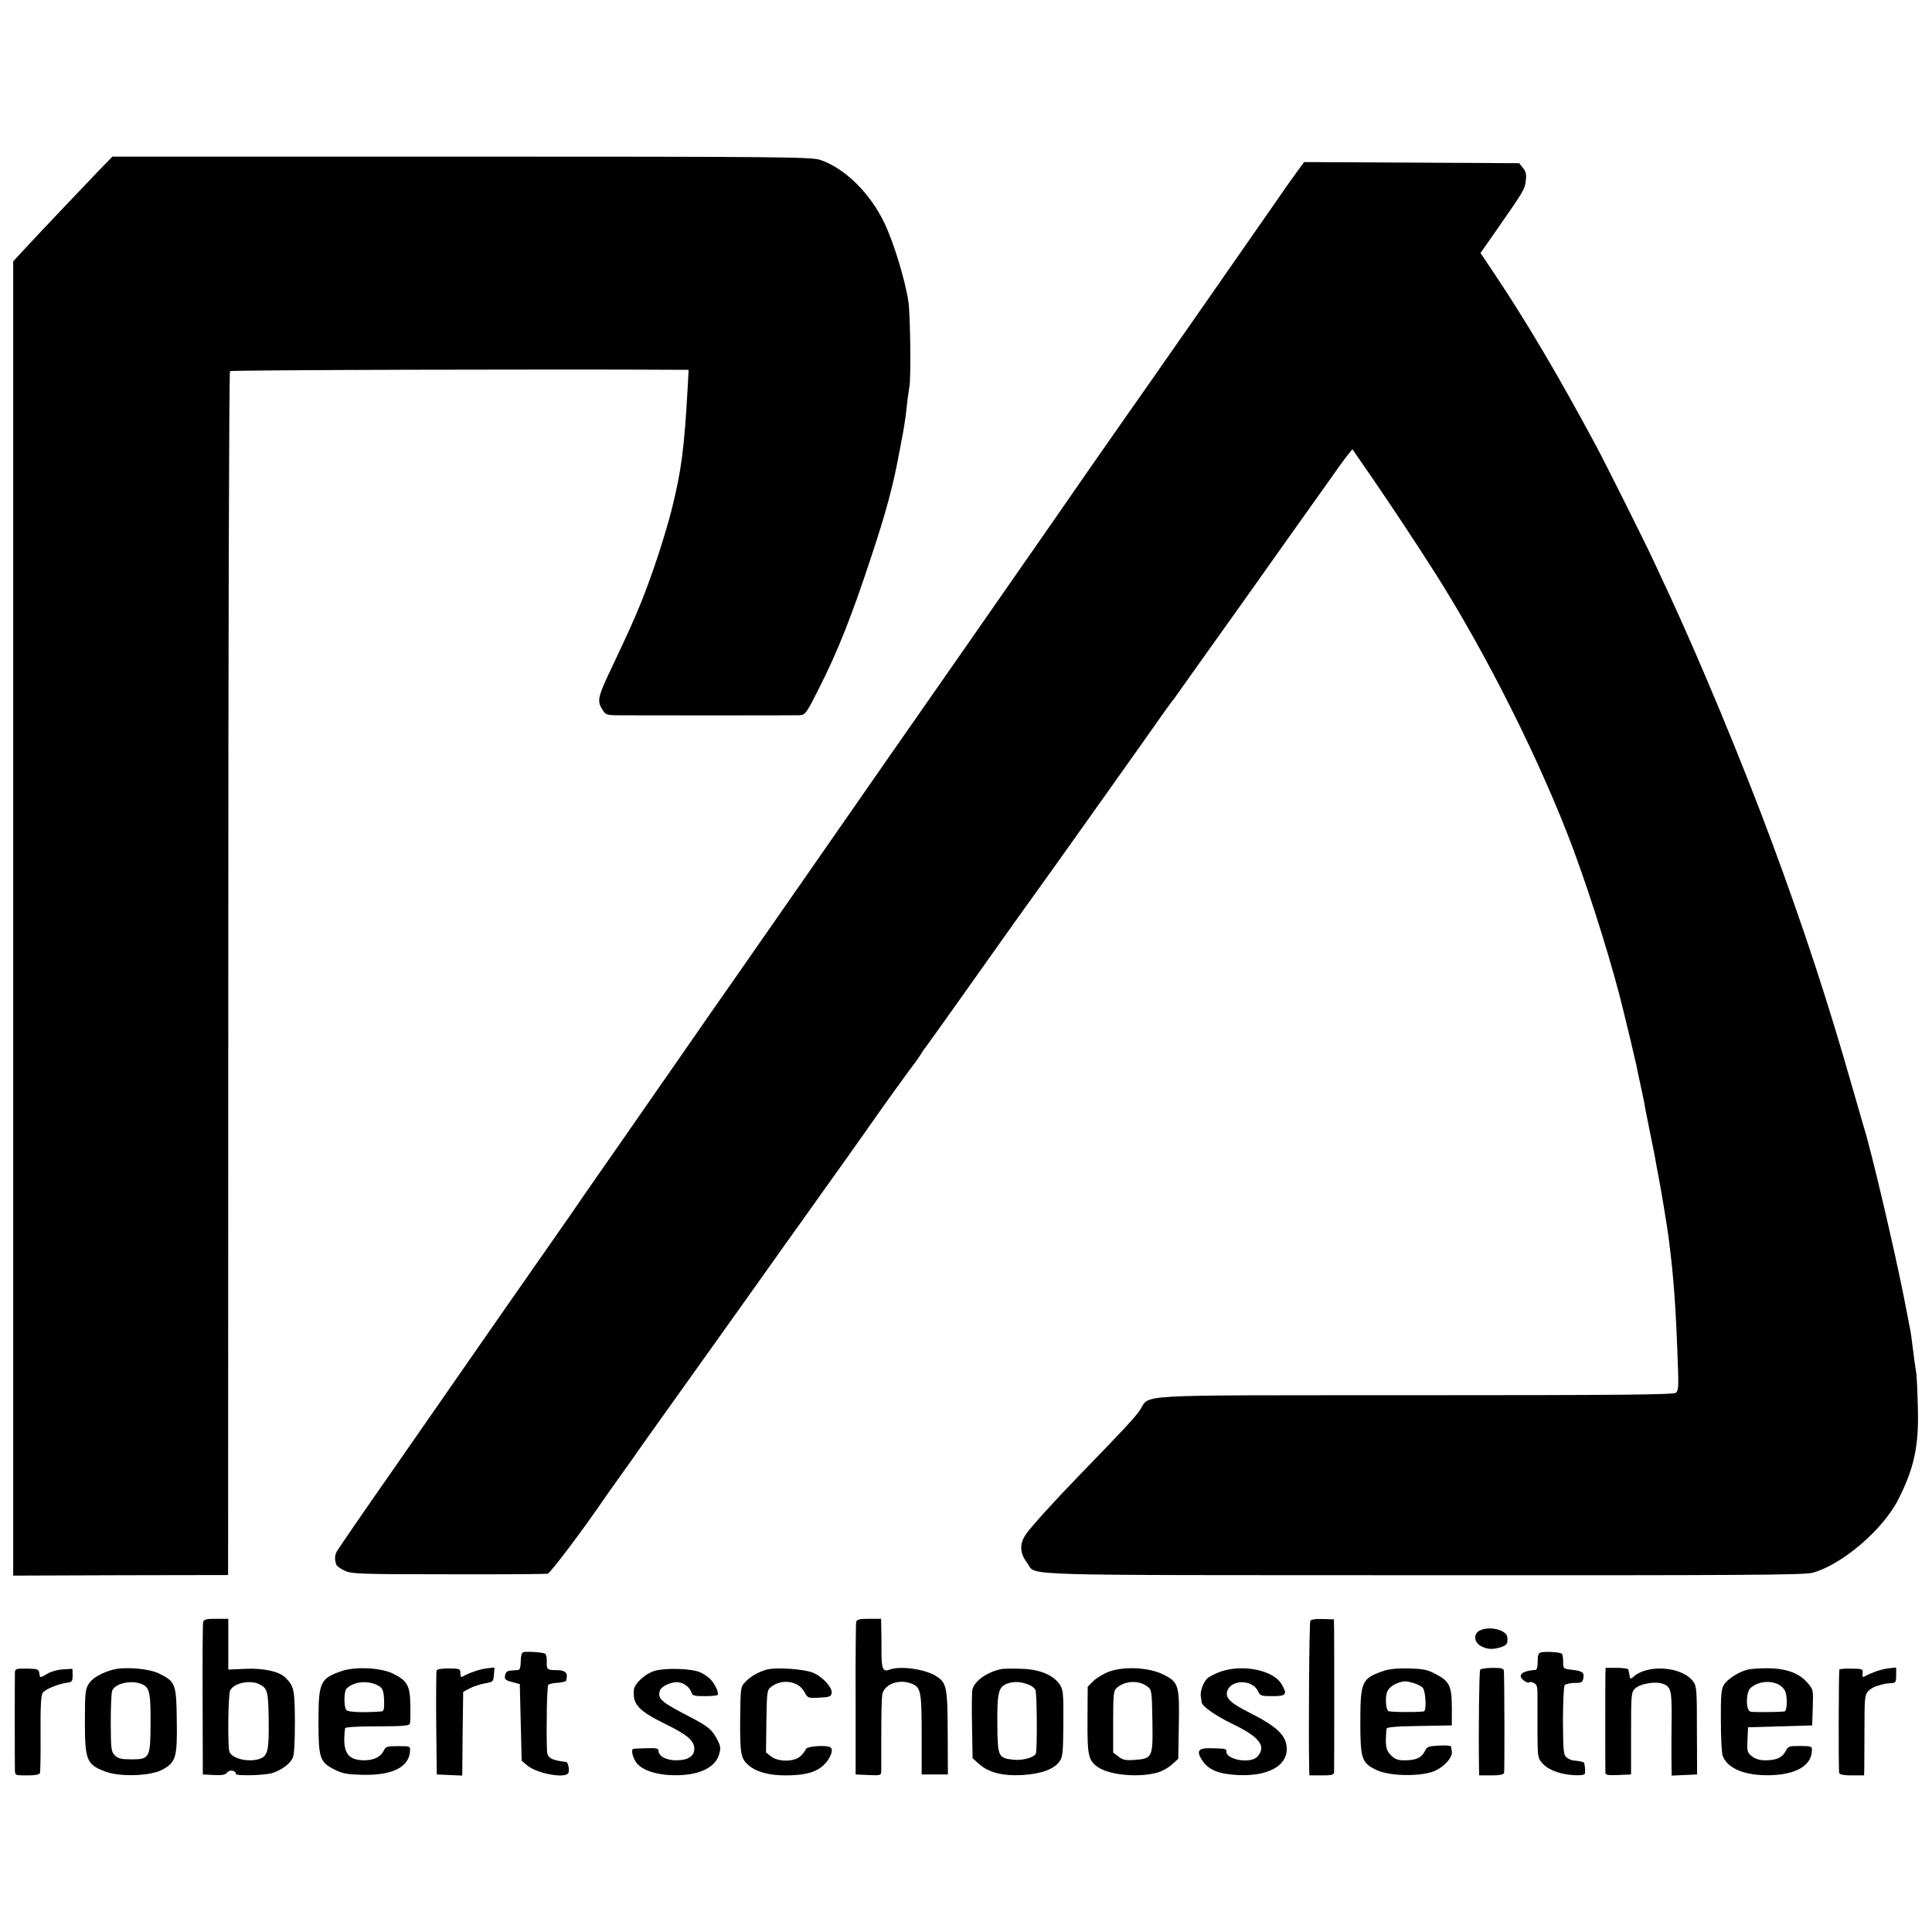 <?xml version="1.0" standalone="no"?>
<!DOCTYPE svg PUBLIC "-//W3C//DTD SVG 20010904//EN"
 "http://www.w3.org/TR/2001/REC-SVG-20010904/DTD/svg10.dtd">
<svg version="1.0" xmlns="http://www.w3.org/2000/svg"
 width="1024pt" height="1024pt" viewBox="0 0 1024 1024"
 preserveAspectRatio="xMidYMid meet">
<g transform="translate(0,1024) scale(0.1,-0.1)"
fill="#000000" stroke="none">
<path d="M520 9332 c-93 -97 -331 -348 -399 -422 l-51 -55 0 -3483 0 -3483
570 2 569 1 1 3186 c0 1753 4 3190 9 3195 6 6 1739 11 2369 7 l62 0 -5 -92
c-18 -324 -33 -441 -85 -649 -37 -145 -108 -360 -165 -499 -41 -100 -59 -140
-170 -375 -55 -118 -60 -142 -34 -183 17 -29 23 -32 71 -33 69 -1 934 -1 973
0 33 1 38 8 105 141 99 194 176 389 278 700 78 234 117 380 148 550 3 14 11
61 20 105 8 44 17 107 20 140 3 33 10 80 14 105 9 49 5 378 -5 450 -17 114
-77 312 -126 415 -76 161 -211 294 -343 338 -45 15 -211 17 -1900 17 l-1850 0
-76 -78z"/>
<path d="M6888 9348 c-34 -45 -120 -168 -140 -198 -21 -31 -748 -1074 -778
-1115 -23 -32 -313 -448 -421 -605 -36 -52 -238 -342 -449 -645 -211 -302
-562 -806 -780 -1120 -218 -313 -420 -604 -449 -645 -29 -41 -150 -214 -268
-385 -118 -170 -241 -346 -271 -390 -112 -160 -188 -270 -243 -349 -30 -45
-118 -171 -195 -281 -142 -203 -294 -421 -557 -800 -167 -241 -191 -275 -255
-367 -141 -201 -288 -415 -298 -433 -10 -20 -11 -43 -1 -69 3 -7 22 -21 44
-31 35 -17 75 -19 548 -19 281 -1 518 1 528 3 14 3 199 249 297 394 8 12 49
70 90 127 41 57 82 115 90 127 8 12 56 79 105 148 83 116 619 867 647 908 7
10 52 73 100 140 161 225 378 530 410 577 33 48 197 275 206 285 5 6 17 24 28
40 10 17 22 35 27 40 9 11 263 368 442 621 61 85 124 174 141 197 26 34 627
880 698 982 12 16 26 35 31 42 6 6 20 27 33 45 13 18 167 236 344 483 176 248
367 518 426 600 58 83 115 162 128 177 l22 27 105 -152 c92 -134 237 -352 332
-502 273 -429 564 -1010 734 -1467 101 -274 210 -625 266 -858 2 -8 17 -71 34
-140 16 -69 32 -136 35 -150 2 -14 12 -59 21 -100 9 -41 18 -84 20 -95 1 -11
14 -76 28 -145 14 -69 31 -152 36 -185 6 -33 13 -71 16 -85 7 -34 44 -257 49
-300 27 -209 39 -368 50 -702 3 -88 1 -109 -11 -120 -13 -10 -282 -13 -1387
-13 -1547 -1 -1392 8 -1457 -83 -29 -41 -90 -106 -314 -337 -130 -134 -263
-280 -288 -318 -35 -51 -32 -100 8 -152 52 -69 -123 -63 2096 -64 1696 -1
2022 1 2066 13 155 42 373 228 454 388 85 167 110 285 104 488 -2 85 -6 166
-8 180 -5 29 -14 93 -22 160 -3 25 -7 54 -9 65 -2 11 -18 90 -34 175 -51 258
-176 790 -213 905 -5 17 -34 118 -65 225 -125 438 -252 826 -422 1285 -153
413 -385 972 -552 1330 -23 50 -58 124 -77 165 -44 95 -252 511 -305 610 -195
363 -366 653 -536 907 l-75 112 79 113 c152 218 156 225 161 270 4 33 1 49
-15 68 l-20 25 -570 3 -570 3 -24 -33z"/>
<path d="M1077 1643 c-3 -10 -4 -196 -3 -413 l1 -395 59 -3 c44 -2 61 1 70 13
12 17 46 12 46 -7 0 -12 156 -8 195 5 50 17 94 50 107 81 8 19 11 85 11 193
-1 169 -5 186 -50 231 -32 33 -116 51 -210 47 l-93 -4 0 134 0 135 -64 0 c-53
0 -65 -3 -69 -17z m300 -331 c41 -22 45 -37 47 -184 2 -160 -4 -190 -40 -207
-55 -25 -153 -5 -168 34 -10 28 -7 305 4 326 22 40 108 57 157 31z"/>
<path d="M4538 1643 c-2 -10 -4 -196 -3 -413 l0 -395 68 -3 c64 -3 67 -2 68
20 0 13 0 102 0 198 0 96 2 189 5 207 8 54 84 85 151 61 54 -19 58 -39 58
-272 l0 -211 69 0 70 0 -1 221 c-1 240 -5 263 -59 299 -58 38 -191 57 -248 36
-36 -14 -44 2 -44 94 0 44 0 101 -1 128 l-1 47 -64 0 c-52 0 -64 -3 -68 -17z"/>
<path d="M6945 1649 c-6 -9 -10 -598 -6 -781 l1 -38 65 0 c55 0 65 3 66 18 1
24 1 707 0 763 l-1 46 -59 2 c-37 1 -62 -2 -66 -10z"/>
<path d="M7843 1598 c-35 -17 -31 -63 7 -83 34 -18 65 -19 109 -4 25 9 31 16
31 40 0 21 -7 32 -30 44 -33 17 -85 19 -117 3z"/>
<path d="M2773 1483 c-8 -3 -13 -22 -13 -49 0 -28 -5 -44 -12 -45 -7 -1 -23
-2 -35 -3 -26 -1 -34 -8 -37 -33 -2 -14 7 -20 38 -28 l41 -11 5 -203 5 -203
28 -24 c52 -45 208 -73 220 -40 6 16 -2 56 -12 57 -82 10 -101 22 -102 62 -4
129 0 340 7 347 5 5 28 10 52 11 23 2 43 7 43 11 1 4 2 14 3 21 4 23 -16 36
-55 35 -49 0 -53 3 -51 47 1 19 -3 37 -9 40 -12 8 -99 13 -116 8z"/>
<path d="M8168 1482 c-14 -3 -18 -14 -18 -48 0 -28 -4 -44 -12 -45 -49 -3 -78
-15 -78 -33 0 -16 38 -42 47 -32 3 3 14 1 24 -5 16 -8 19 -21 18 -82 0 -40 0
-127 0 -194 1 -119 2 -123 29 -152 32 -34 96 -57 170 -60 37 -1 52 2 53 11 2
17 -2 52 -6 56 -4 4 -34 10 -56 11 -8 1 -24 7 -34 15 -18 13 -20 29 -21 193 0
98 4 184 9 191 5 6 29 12 52 12 38 0 43 3 47 25 6 31 -4 38 -62 45 -44 5 -45
6 -45 42 0 20 -3 40 -7 43 -8 8 -83 13 -110 7z"/>
<path d="M79 1376 c-1 -27 -1 -482 0 -518 1 -28 2 -28 65 -28 42 0 65 4 68 13
2 6 4 100 3 207 -1 145 2 201 11 217 13 20 81 48 134 55 21 3 25 8 25 38 l-1
35 -49 -3 c-27 -1 -64 -11 -82 -22 -42 -25 -41 -25 -45 3 -3 20 -9 22 -65 23
-57 1 -63 -1 -64 -20z"/>
<path d="M601 1391 c-63 -17 -111 -44 -131 -76 -18 -29 -20 -50 -20 -199 0
-208 9 -229 112 -267 78 -28 237 -22 298 11 73 40 80 65 77 262 -2 192 -7 205
-92 247 -53 27 -179 38 -244 22z m159 -81 c33 -18 39 -50 38 -205 -1 -183 -5
-190 -102 -190 -53 0 -69 4 -87 21 -20 20 -21 32 -22 170 0 82 3 159 7 171 14
43 111 62 166 33z"/>
<path d="M1811 1383 c-114 -39 -123 -59 -123 -269 0 -194 7 -214 87 -254 42
-21 66 -25 150 -27 155 -3 242 41 248 124 2 28 2 28 -63 28 -58 0 -66 -2 -76
-24 -17 -33 -51 -50 -101 -51 -93 0 -120 43 -104 170 1 6 65 10 170 10 126 0
170 3 173 13 3 6 4 51 3 100 -2 103 -15 128 -91 166 -62 32 -202 39 -273 14z
m181 -71 c36 -15 42 -28 44 -89 1 -42 -2 -53 -15 -54 -94 -7 -174 -4 -185 7
-14 14 -14 100 1 114 34 35 101 44 155 22z"/>
<path d="M2314 1386 c-2 -6 -3 -133 -2 -281 l3 -270 67 -3 68 -3 2 222 3 222
36 19 c20 10 56 22 80 26 42 7 44 9 47 46 l3 38 -44 -5 c-36 -5 -82 -20 -129
-45 -5 -2 -8 7 -8 20 0 23 -4 24 -61 25 -37 0 -62 -4 -65 -11z"/>
<path d="M3469 1384 c-49 -15 -106 -67 -109 -99 -8 -78 23 -112 167 -183 115
-56 153 -88 153 -131 0 -39 -34 -61 -95 -61 -56 0 -95 22 -95 53 0 10 -17 13
-62 11 -35 -1 -66 -2 -70 -3 -14 -2 -8 -35 11 -68 26 -42 102 -70 200 -72 130
-3 221 38 242 109 10 34 9 44 -10 81 -28 53 -48 69 -146 120 -150 78 -170 94
-158 137 6 25 67 52 103 45 29 -5 57 -28 65 -54 5 -16 17 -19 69 -19 34 0 65
3 69 6 9 9 -12 56 -36 82 -12 13 -38 31 -57 39 -47 20 -183 24 -241 7z"/>
<path d="M4065 1391 c-45 -12 -87 -36 -115 -66 -25 -26 -25 -30 -27 -200 -1
-184 3 -207 49 -245 39 -32 107 -50 190 -50 104 0 162 16 203 54 37 35 55 84
36 95 -21 13 -124 6 -129 -9 -3 -8 -15 -24 -28 -37 -32 -32 -119 -33 -158 -2
l-26 21 2 165 c3 165 3 166 29 185 57 42 144 27 174 -32 16 -30 17 -31 78 -28
55 3 62 6 65 25 4 30 -49 87 -101 108 -47 19 -194 29 -242 16z"/>
<path d="M5310 1394 c-75 -14 -144 -62 -156 -108 -3 -12 -4 -100 -2 -194 l3
-171 35 -31 c50 -45 125 -64 230 -58 100 6 169 32 197 74 16 24 18 51 19 202
1 161 -1 176 -20 205 -34 49 -105 79 -200 82 -45 2 -92 1 -106 -1z m142 -83
c15 -5 31 -18 36 -28 8 -14 10 -299 3 -335 -4 -21 -67 -40 -118 -35 -83 9 -85
14 -87 189 -1 171 6 199 57 216 35 11 68 9 109 -7z"/>
<path d="M5881 1381 c-29 -10 -67 -33 -85 -50 l-31 -31 -1 -174 c-1 -189 4
-214 52 -250 57 -41 197 -58 303 -35 30 6 64 23 88 43 l38 34 3 178 c4 214 -1
229 -85 270 -73 36 -204 43 -282 15z m199 -79 c25 -19 25 -21 28 -184 3 -194
1 -199 -96 -206 -47 -3 -62 0 -84 18 l-28 21 0 163 c0 143 2 165 18 179 43 39
116 43 162 9z"/>
<path d="M6472 1381 c-28 -10 -61 -26 -72 -36 -23 -21 -41 -72 -35 -100 2 -11
4 -23 4 -27 2 -22 74 -72 165 -116 143 -69 180 -118 130 -173 -34 -38 -164
-17 -164 27 0 16 -1 16 -82 18 -68 2 -79 -15 -45 -66 34 -50 88 -71 188 -76
156 -8 259 47 259 136 0 73 -48 119 -202 197 -94 47 -123 74 -114 109 16 65
134 67 164 2 11 -24 16 -26 77 -26 74 0 80 10 46 66 -44 72 -203 104 -319 65z"/>
<path d="M7331 1383 c-113 -39 -121 -56 -121 -270 0 -197 7 -217 87 -255 68
-32 225 -35 301 -7 55 22 103 75 97 107 -2 10 -4 21 -4 25 -1 5 -29 7 -63 5
-58 -3 -64 -5 -77 -31 -17 -34 -46 -47 -107 -47 -36 0 -51 6 -73 28 -26 26
-30 51 -22 139 1 9 46 13 174 15 l172 3 0 97 c-1 114 -12 138 -91 178 -40 21
-64 25 -139 27 -60 1 -105 -3 -134 -14z m160 -63 c20 -6 43 -17 50 -26 16 -20
21 -124 5 -125 -42 -5 -178 -4 -187 2 -15 9 -18 78 -6 104 11 21 30 36 62 47
29 9 36 9 76 -2z"/>
<path d="M7845 1390 c-5 -9 -9 -313 -6 -517 l1 -43 64 0 c42 0 65 4 68 13 3
10 2 484 -1 540 -1 14 -11 17 -60 17 -33 0 -63 -5 -66 -10z"/>
<path d="M8509 1368 c-1 -41 -1 -508 0 -526 1 -10 19 -12 68 -10 l68 3 0 217
c0 206 1 219 21 238 27 27 112 41 152 24 38 -15 43 -39 42 -174 -1 -58 -1
-151 -1 -208 l1 -103 68 3 67 3 -1 233 c0 216 -1 234 -20 260 -58 79 -241 93
-316 25 -11 -10 -18 -12 -19 -5 -1 7 -3 17 -4 22 -1 6 -3 15 -4 20 0 6 -28 10
-61 10 l-60 0 -1 -32z"/>
<path d="M9264 1391 c-49 -12 -109 -51 -127 -81 -14 -23 -17 -57 -16 -190 0
-89 4 -173 10 -187 25 -67 119 -105 250 -102 135 3 217 49 222 125 2 29 2 29
-61 30 -60 0 -64 -1 -78 -28 -18 -34 -49 -48 -108 -48 -29 0 -52 7 -70 21 -25
20 -27 26 -24 88 l3 66 170 5 170 5 3 95 c3 96 3 96 -30 133 -44 50 -112 74
-208 75 -41 0 -89 -3 -106 -7z m166 -81 c11 -6 24 -19 30 -30 15 -27 13 -110
-2 -111 -38 -4 -165 -5 -180 -1 -26 6 -25 102 0 125 39 35 104 43 152 17z"/>
<path d="M9749 1391 c-4 -18 -5 -538 -1 -548 3 -9 26 -13 68 -13 l64 0 1 33
c0 17 1 113 1 212 0 166 2 182 20 202 11 12 35 25 52 29 17 5 34 9 39 10 4 1
18 2 32 3 22 1 25 5 25 42 l0 41 -44 -5 c-36 -5 -76 -18 -129 -45 -5 -2 -7 6
-5 19 3 23 0 24 -59 25 -35 1 -64 -2 -64 -5z"/>
</g>
</svg>
